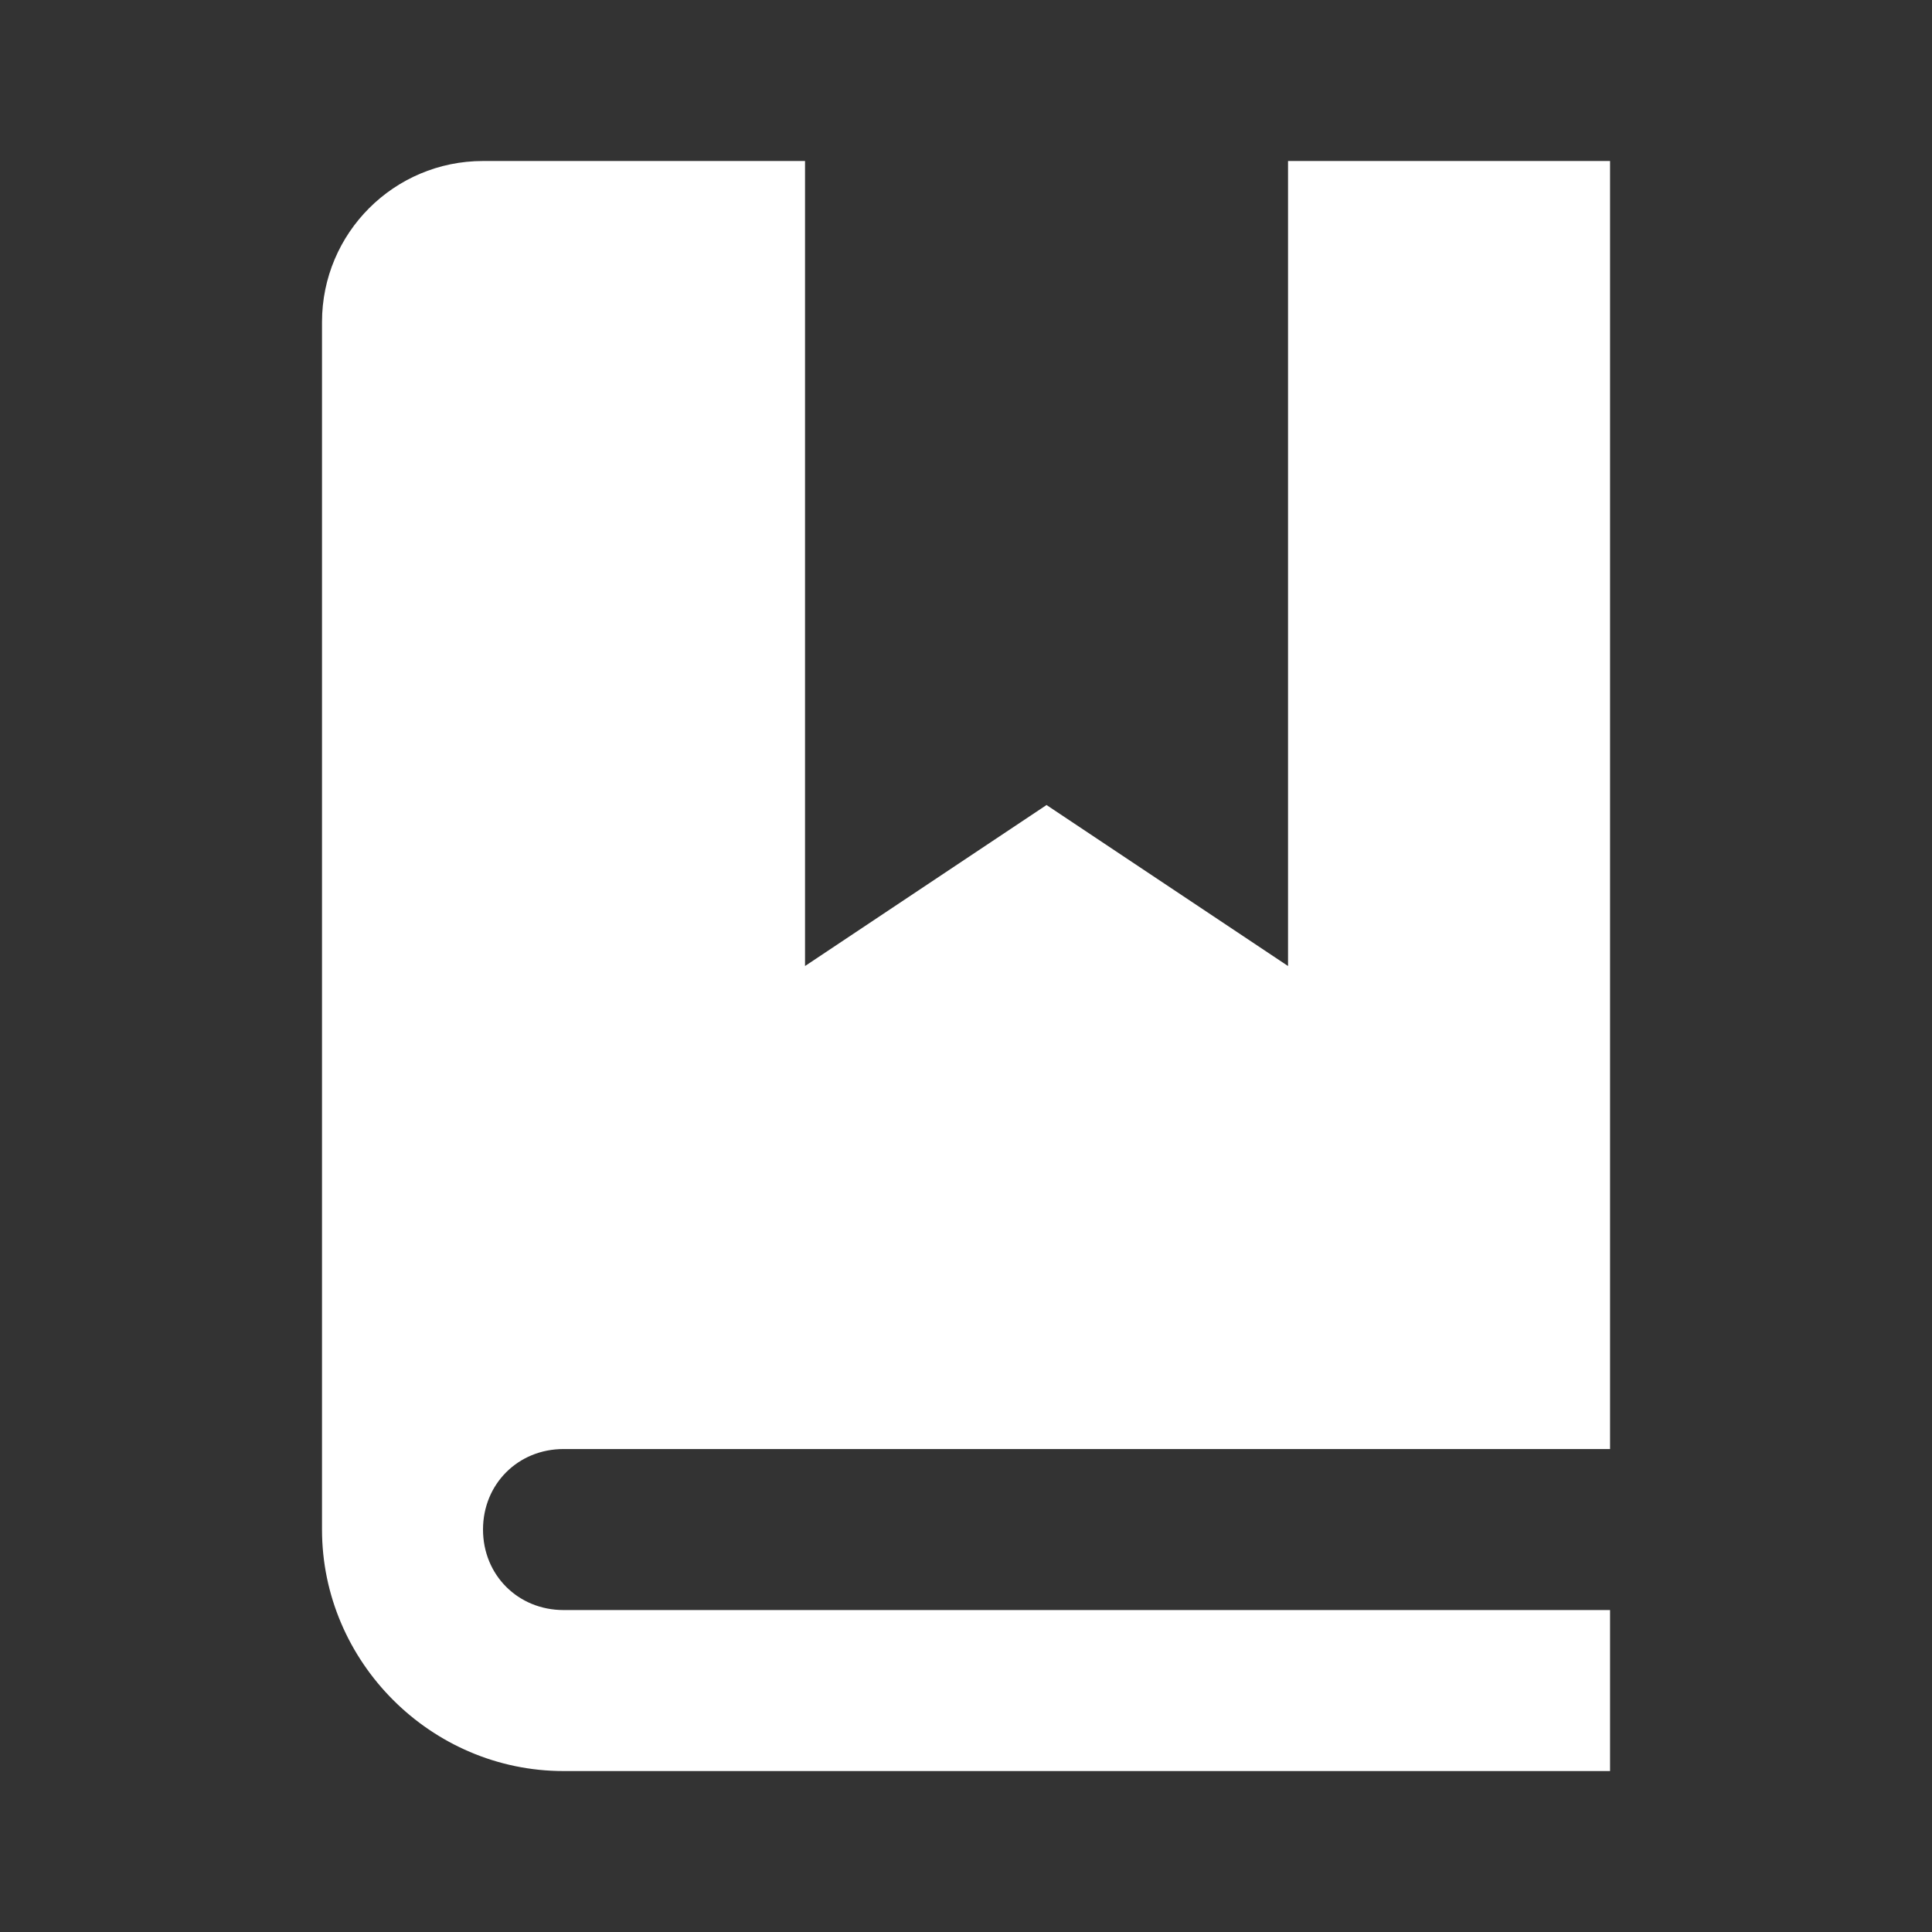 <svg xmlns="http://www.w3.org/2000/svg" xmlns:xlink="http://www.w3.org/1999/xlink" viewBox="0,0,256,256" width="24px" height="24px" fill-rule="nonzero"><rect x="0" y="0" width="256" height="256" fill="#333333" stroke="none"/><g fill="#ffffff" fill-rule="nonzero" stroke="none" stroke-width="1" stroke-linecap="butt" stroke-linejoin="miter" stroke-miterlimit="10" stroke-dasharray="" stroke-dashoffset="0" font-family="none" font-weight="none" font-size="none" text-anchor="none" style="mix-blend-mode: normal"><g transform="scale(10.667,10.667)"><path d="M6,2c-1.105,0 -2,0.895 -2,2v15c0,1.645 1.355,3 3,3h13v-2h-13c-0.565,0 -1,-0.435 -1,-1c0,-0.565 0.435,-1 1,-1h13v-1v-1v-14h-4v10l-3,-2l-3,2v-10z"></path></g></g></svg>